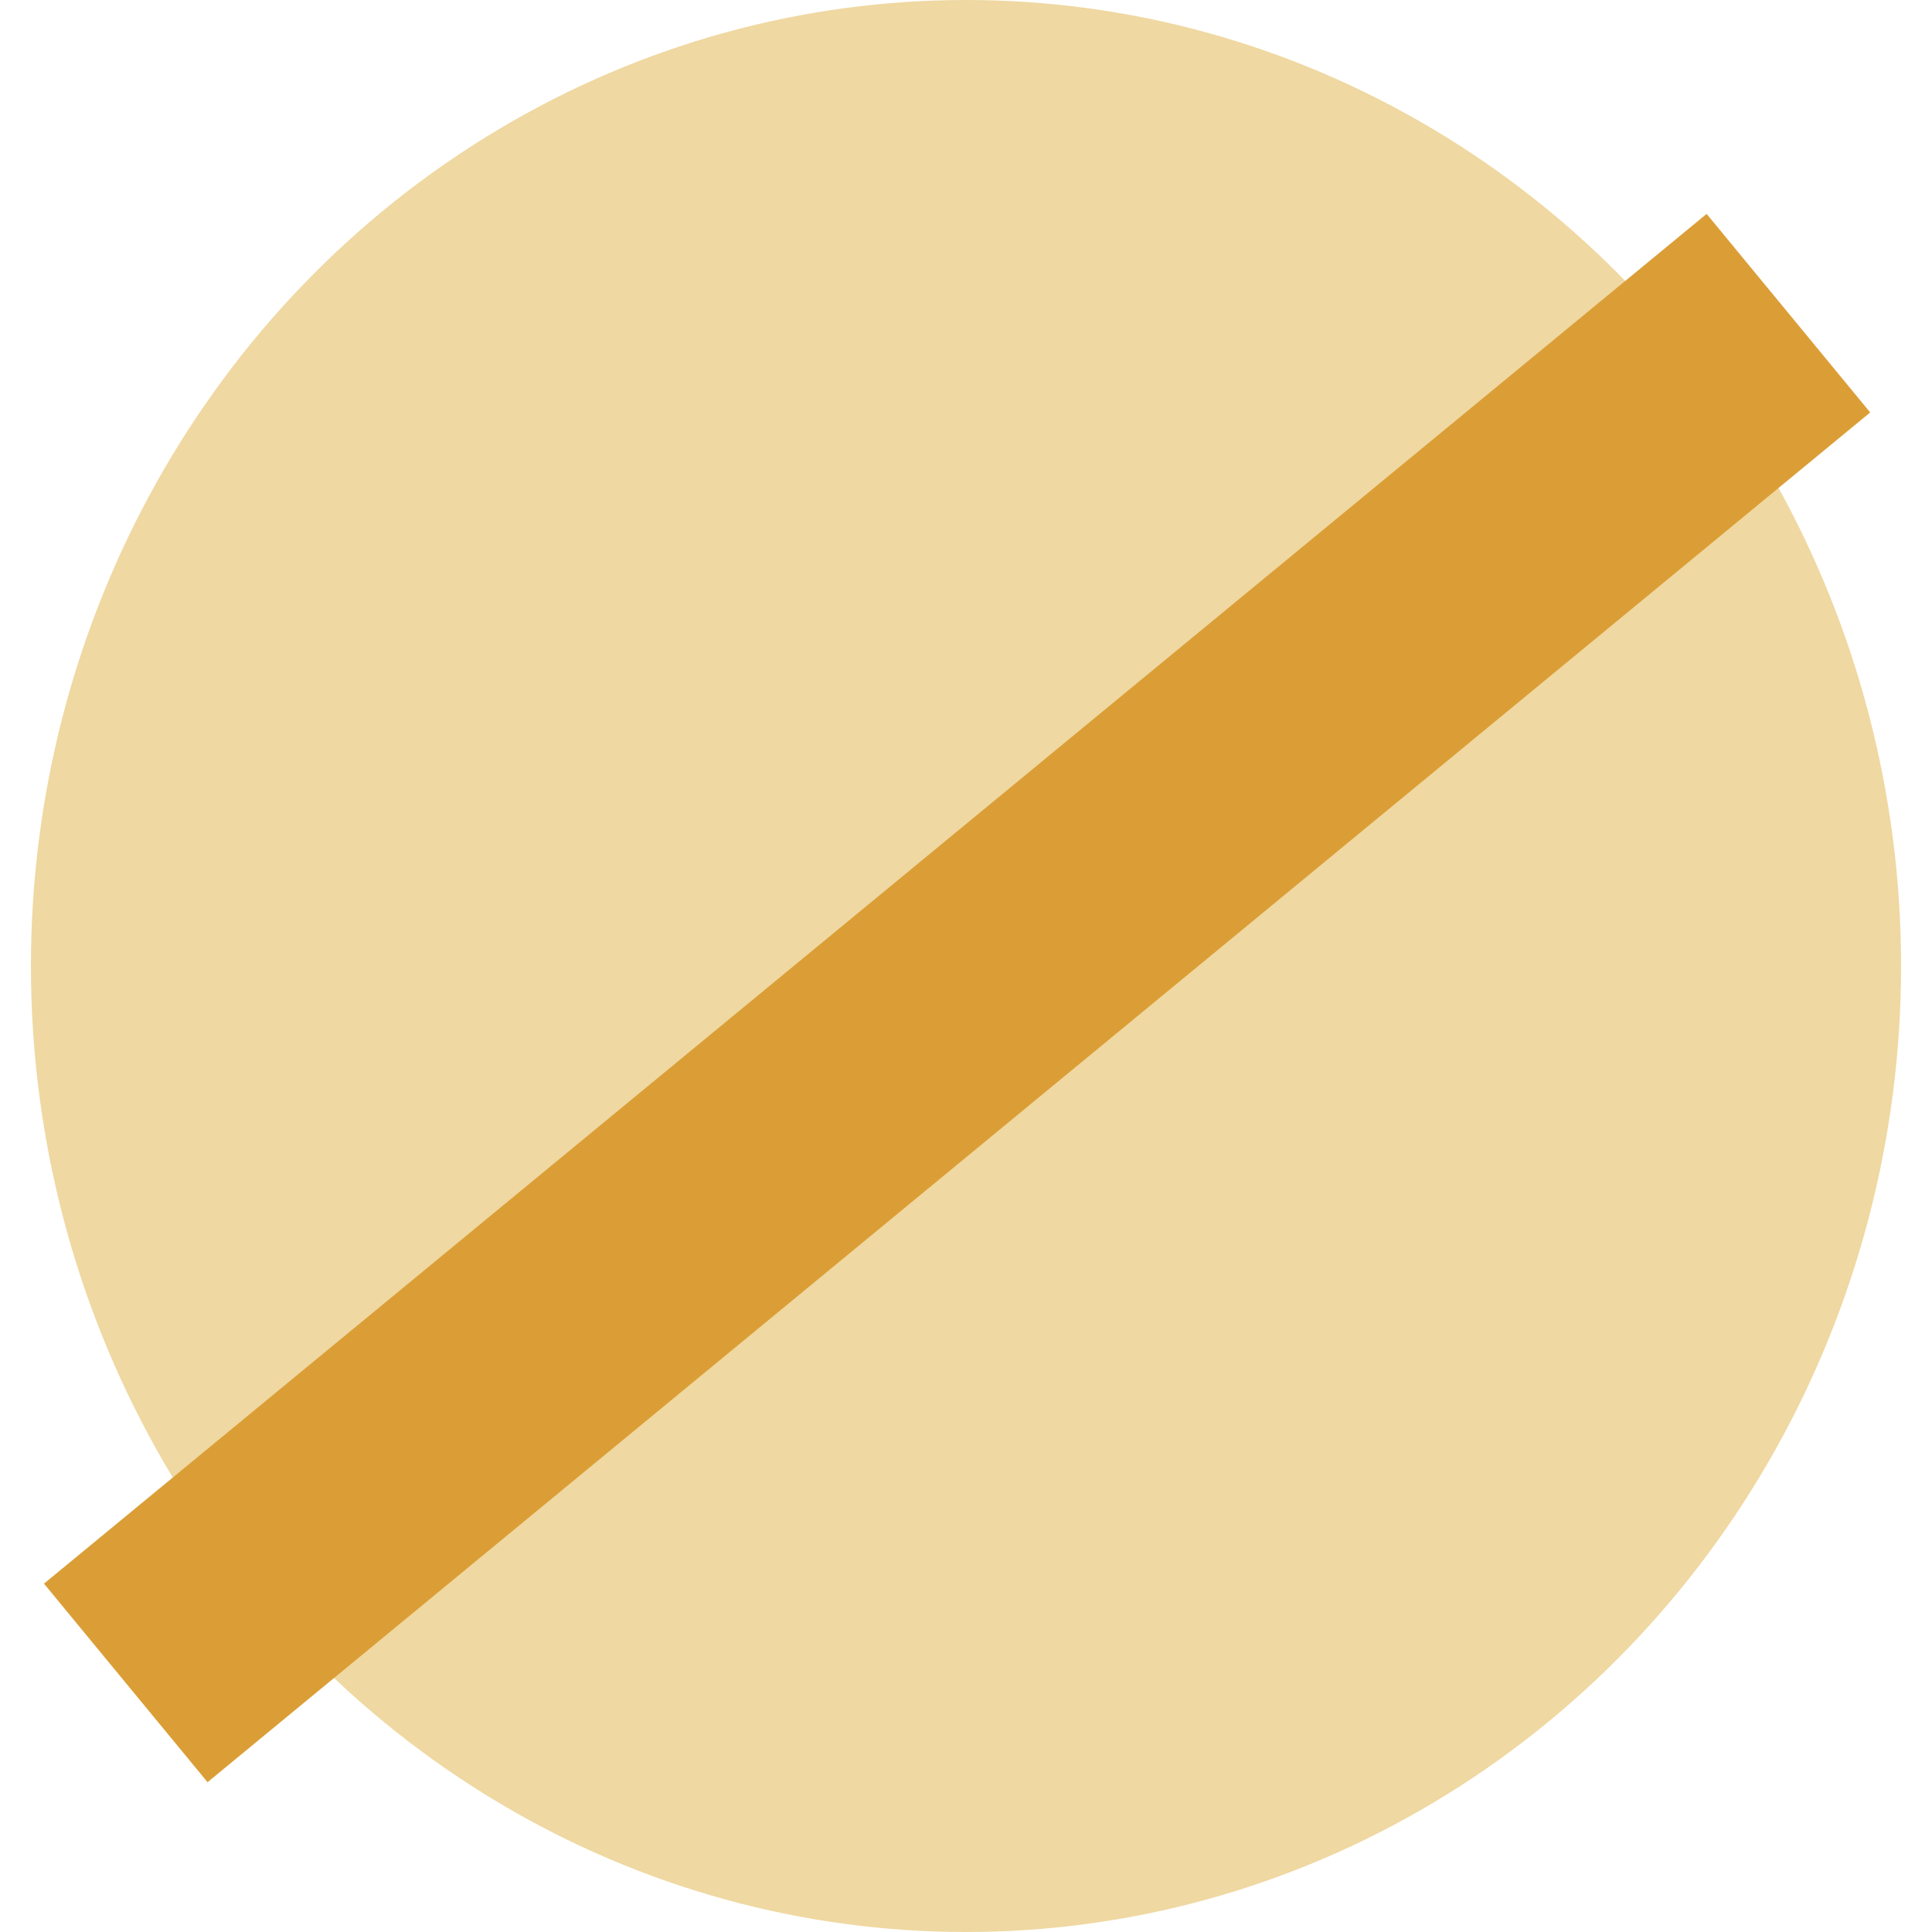 <?xml version="1.0" encoding="iso-8859-1"?>
<!-- Uploaded to: SVG Repo, www.svgrepo.com, Generator: SVG Repo Mixer Tools -->
<svg version="1.1" id="Layer_1" xmlns="http://www.w3.org/2000/svg" xmlns:xlink="http://www.w3.org/1999/xlink" 
	 viewBox="0 0 49.21 49.21" xml:space="preserve">
<g>
	<g>
		<ellipse id="SVGID_1_" style="fill:#EFD8A1;" cx="24.605" cy="24.605" rx="23.817" ry="24.605"/>
	</g>
	<g>
		<g>
			
				<rect x="21.101" y="-1.999" transform="matrix(-0.636 -0.772 0.772 -0.636 20.25 60.413)" style="fill:#DB9E36;" width="6.551" height="54.857"/>
		</g>
	</g>
</g>
</svg>